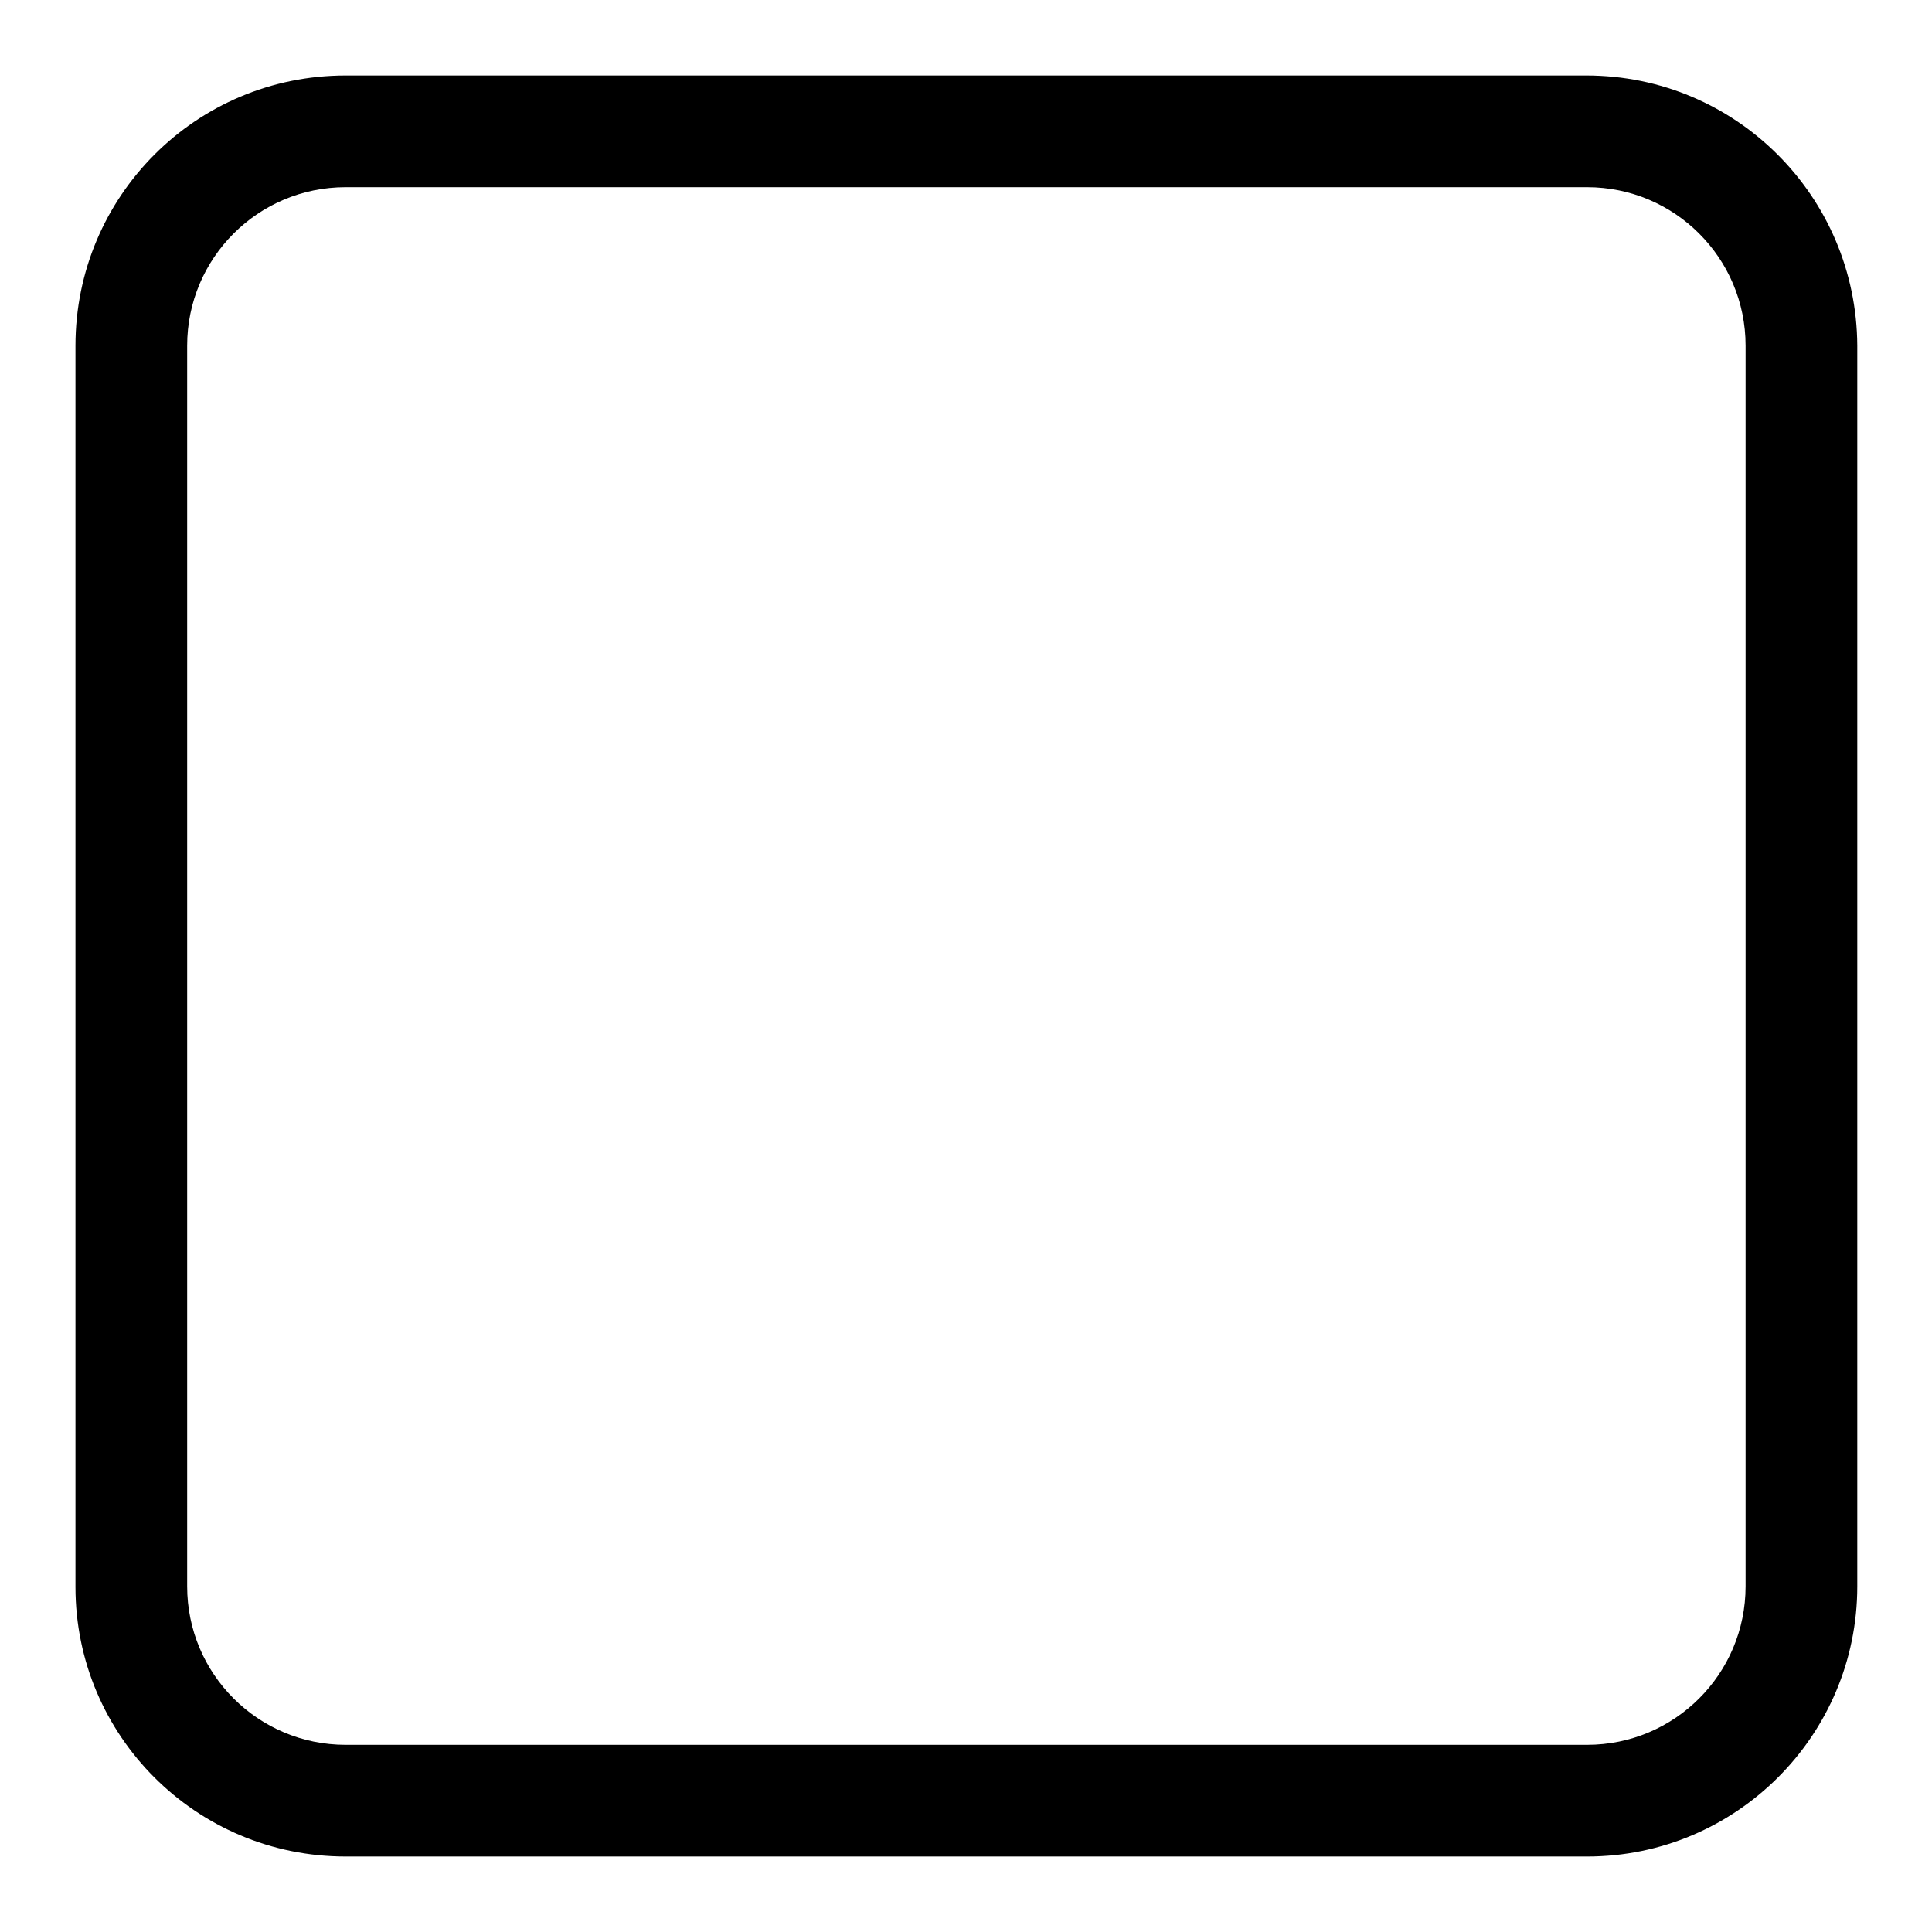 <?xml version="1.0" encoding="utf-8"?>
<!-- Svg Vector Icons : http://www.onlinewebfonts.com/icon -->
<!DOCTYPE svg PUBLIC "-//W3C//DTD SVG 1.1//EN" "http://www.w3.org/Graphics/SVG/1.1/DTD/svg11.dtd">
<svg version="1.1" xmlns="http://www.w3.org/2000/svg" xmlns:xlink="http://www.w3.org/1999/xlink" x="0px" y="0px" viewBox="0 0 256 256" enable-background="new 0 0 256 256" xml:space="preserve">
<g><g><path fill="#000000" d="M210.2,10H45.8C26,10,10,26,10,45.8v164.5C10,230,26,246,45.8,246h164.5c19.7,0,35.8-16,35.8-35.8V45.8C246,26,230,10,210.2,10z M231.3,210.2c0,11.6-9.4,21-21,21H45.8c-11.6,0-21-9.4-21-21V45.8c0-11.6,9.4-21,21-21h164.5c11.6,0,21,9.4,21,21L231.3,210.2L231.3,210.2z"/></g></g>
</svg>
